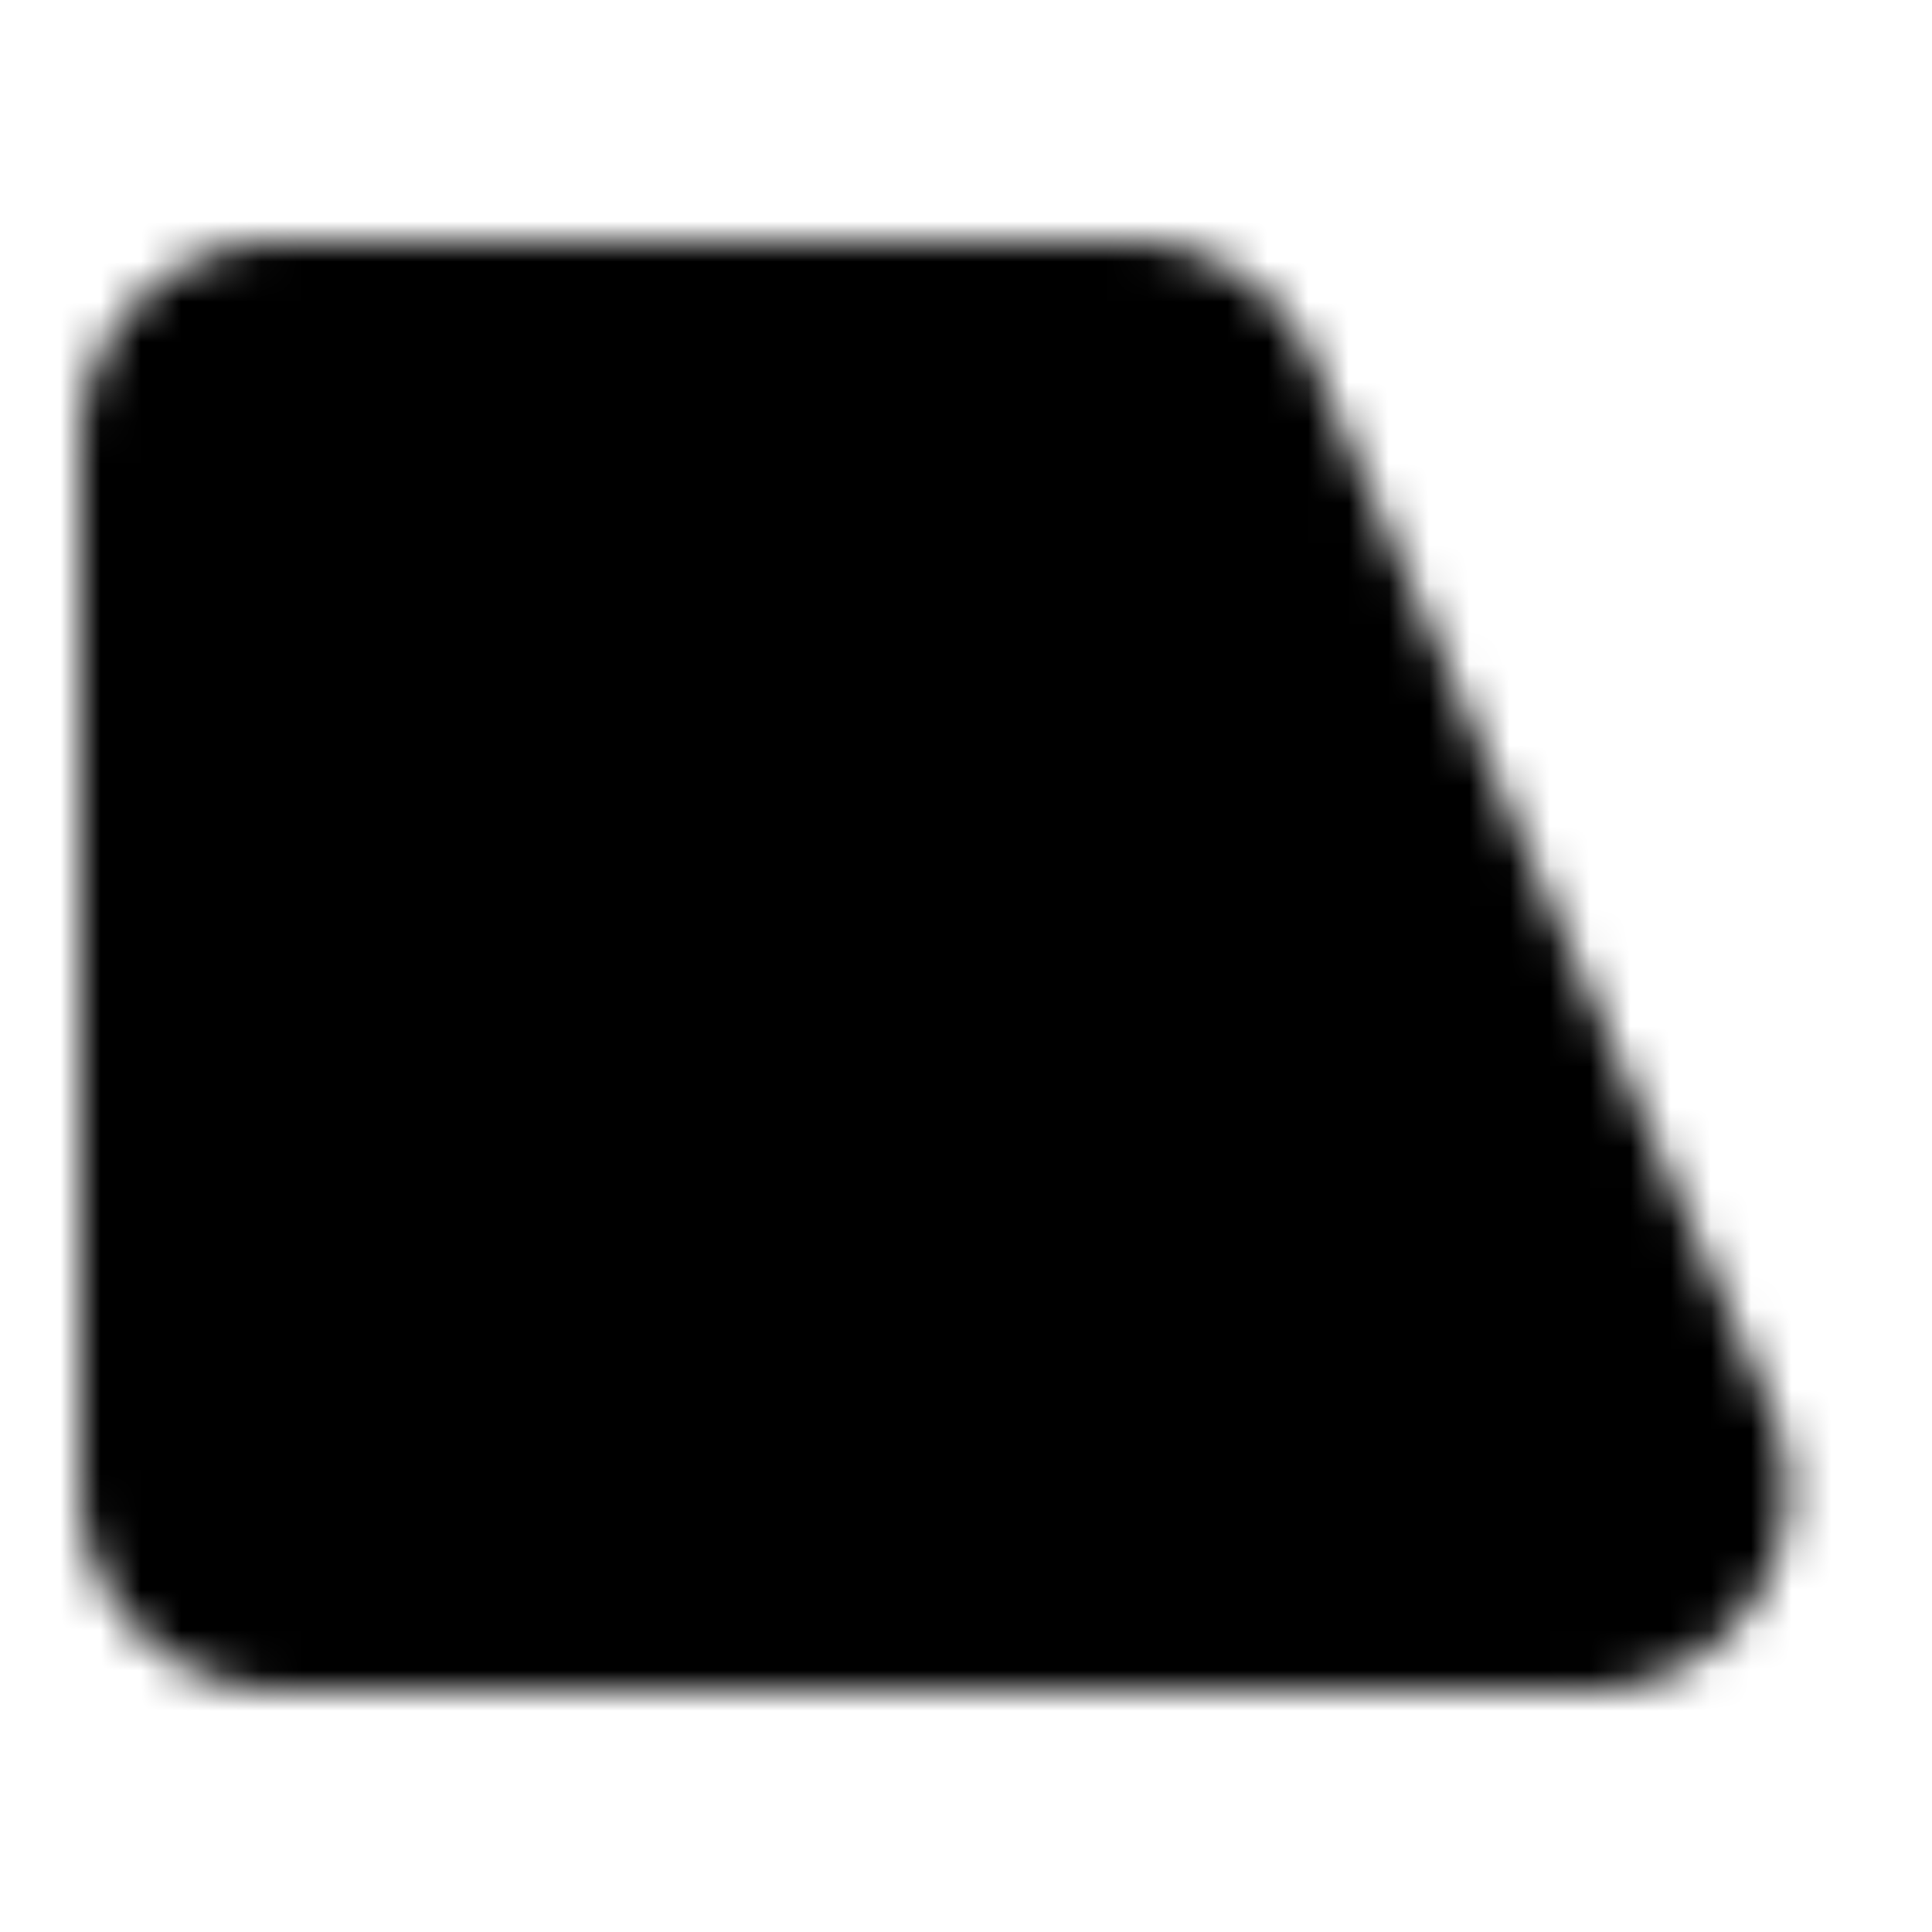 <?xml version="1.0" encoding="utf-8"?>
<!-- Generator: www.svgicons.com -->
<svg xmlns="http://www.w3.org/2000/svg" width="800" height="800" viewBox="0 0 48 48">
<defs><mask id="ipTQuadrilateral0"><path fill="#555" stroke="#fff" stroke-width="4" d="M28.038 8H7a3 3 0 0 0-3 3v26a3 3 0 0 0 3 3h32.413c2.163 0 3.616-2.22 2.748-4.203l-11.375-26A3 3 0 0 0 28.038 8Z"/></mask></defs><path fill="currentColor" d="M0 0h48v48H0z" mask="url(#ipTQuadrilateral0)"/>
</svg>